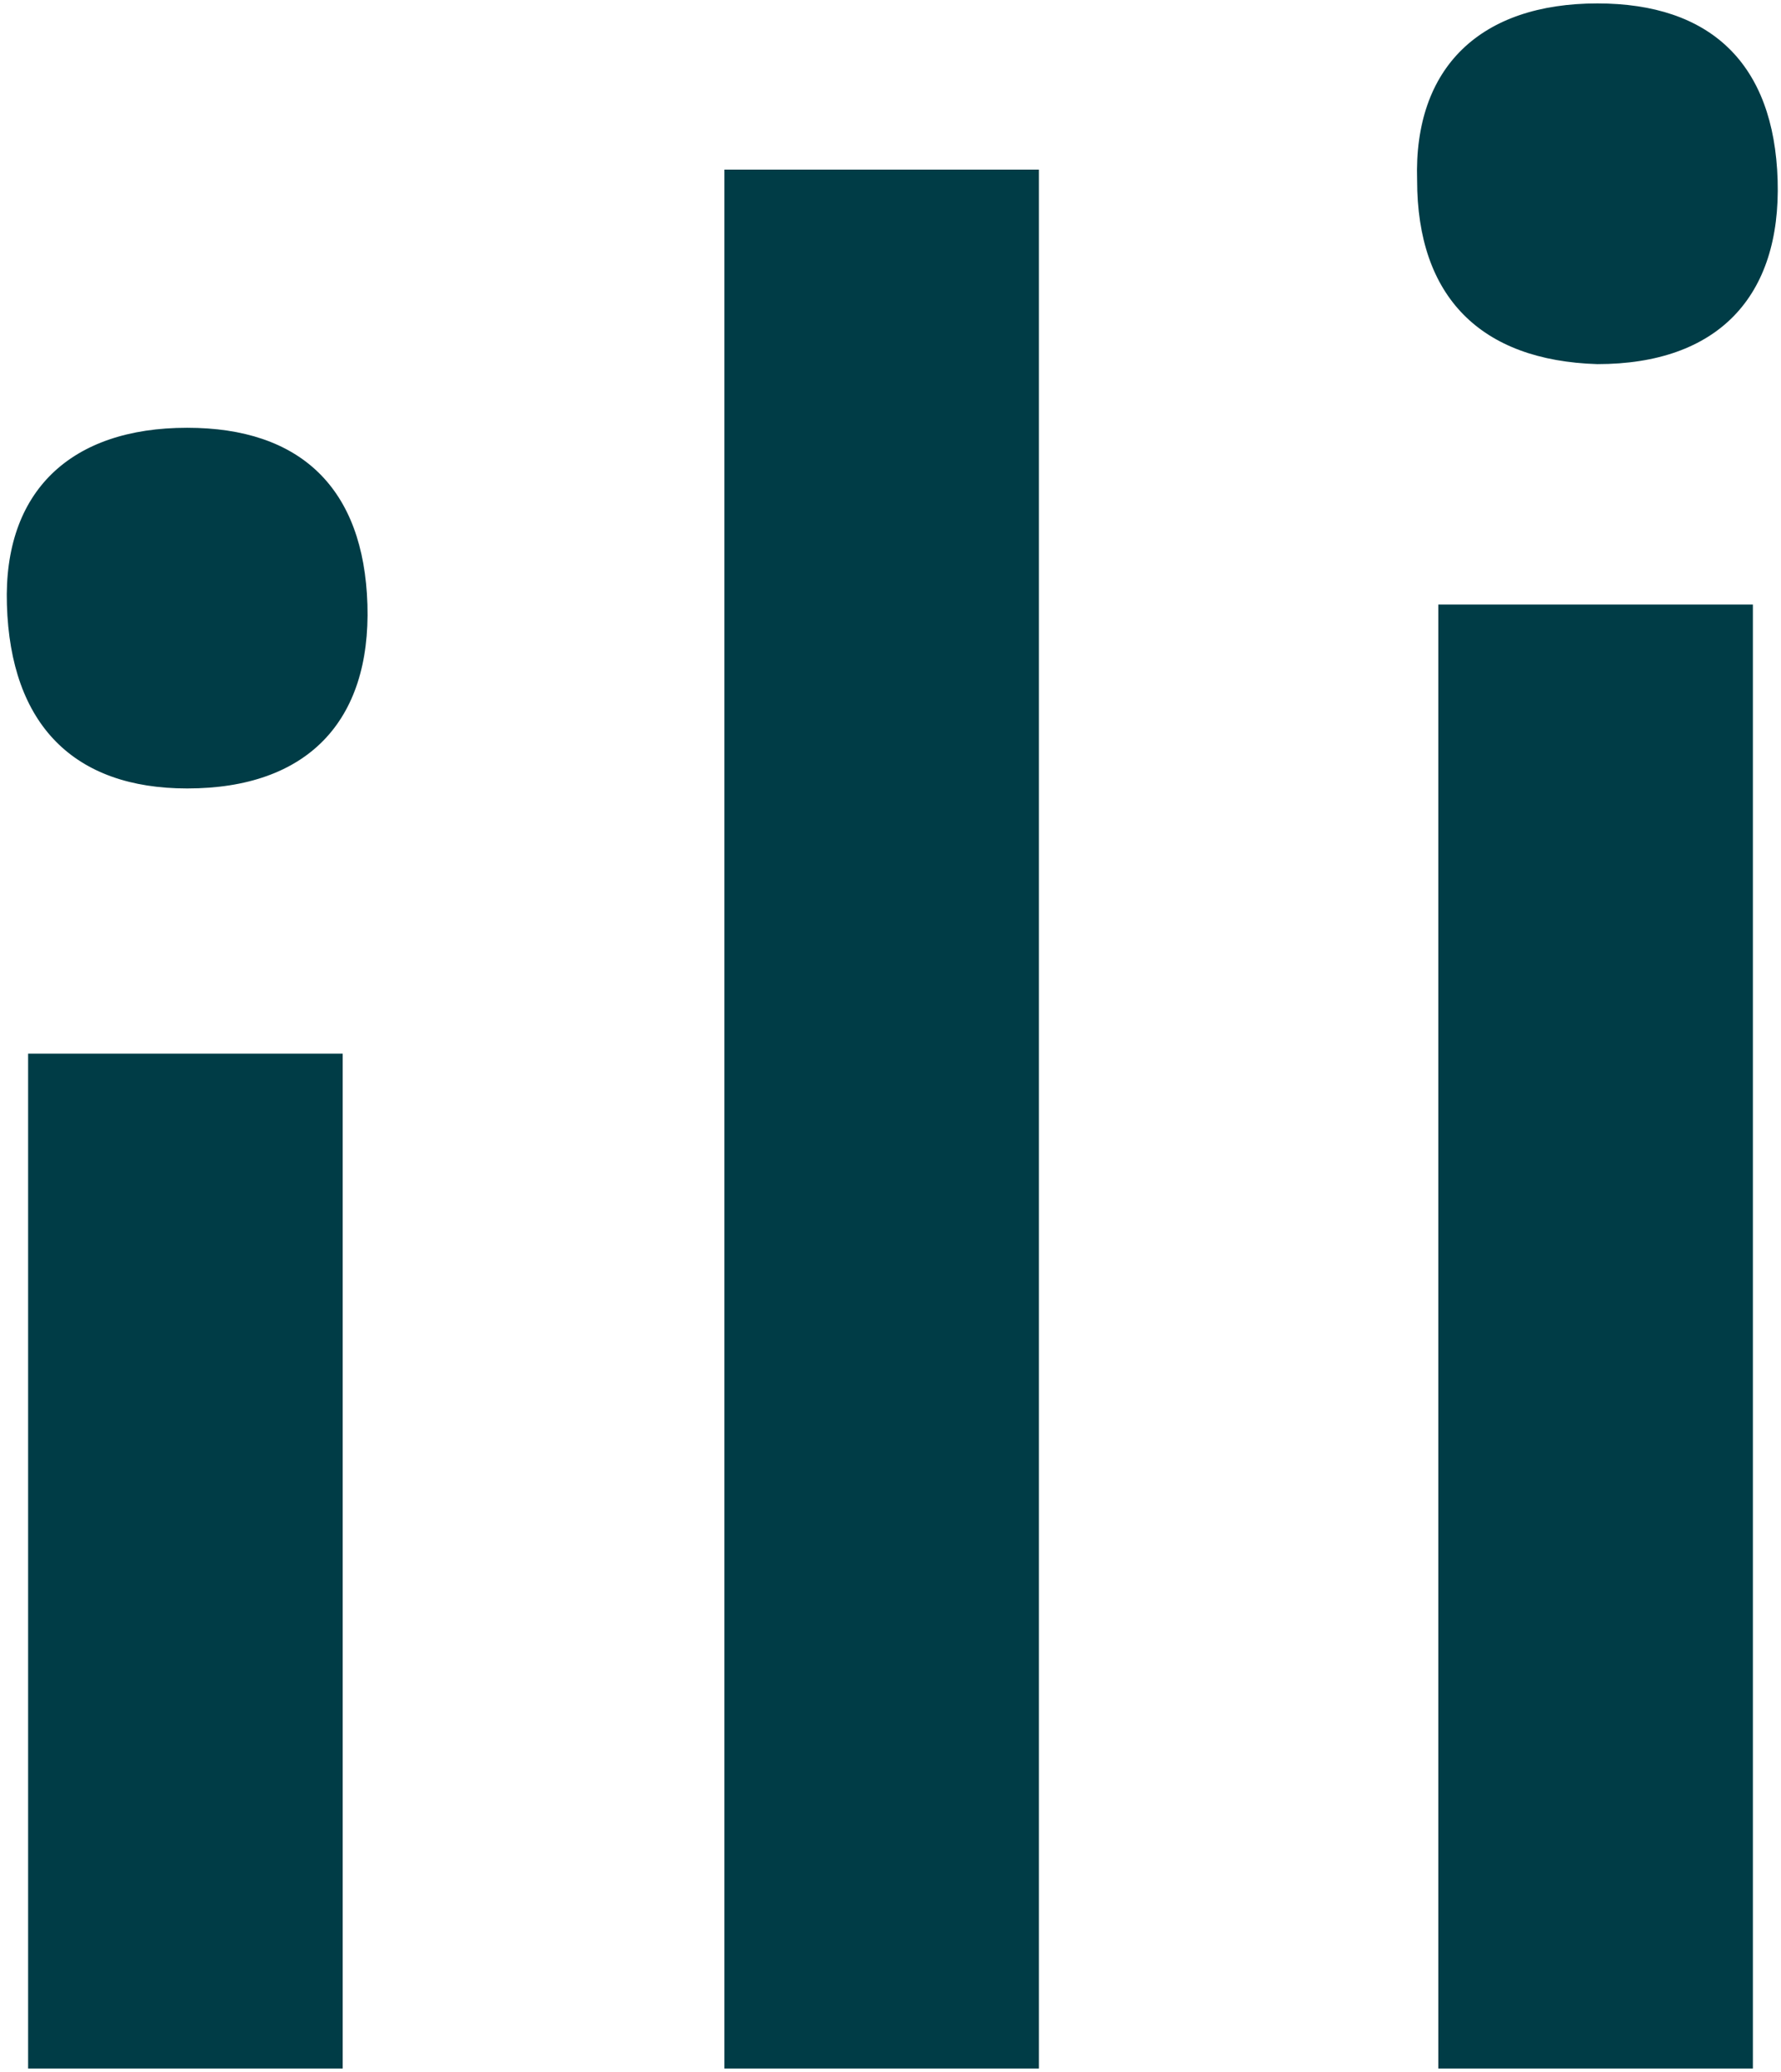 <svg width="258" height="300" viewBox="0 0 258 300" fill="none" xmlns="http://www.w3.org/2000/svg">
<path d="M104.936 24.56H150.504V299.504H104.936V24.56Z" fill="#003C46"/>
<path d="M205.288 26.096C204.776 9.712 214.504 0.496 231.4 0.496C247.784 0.496 257 9.2 257.512 26.096C258.024 42.992 248.808 52.72 231.4 52.72C214.504 52.208 205.288 42.992 205.288 26.096Z" fill="#003C46"/>
<path d="M253.928 87.536H208.36V299.504H253.928V87.536Z" fill="#003C46"/>
<path d="M1 87.536C0.488 71.152 10.216 61.936 27.112 61.936C43.496 61.936 52.712 70.64 53.224 87.536C53.736 104.432 44.52 114.16 27.112 114.16C10.728 114.16 1.512 104.944 1 87.536Z" fill="#003C46"/>
<path d="M49.64 152.56H4.072V299.504H49.64V152.56Z" fill="#003C46"/>
</svg>
